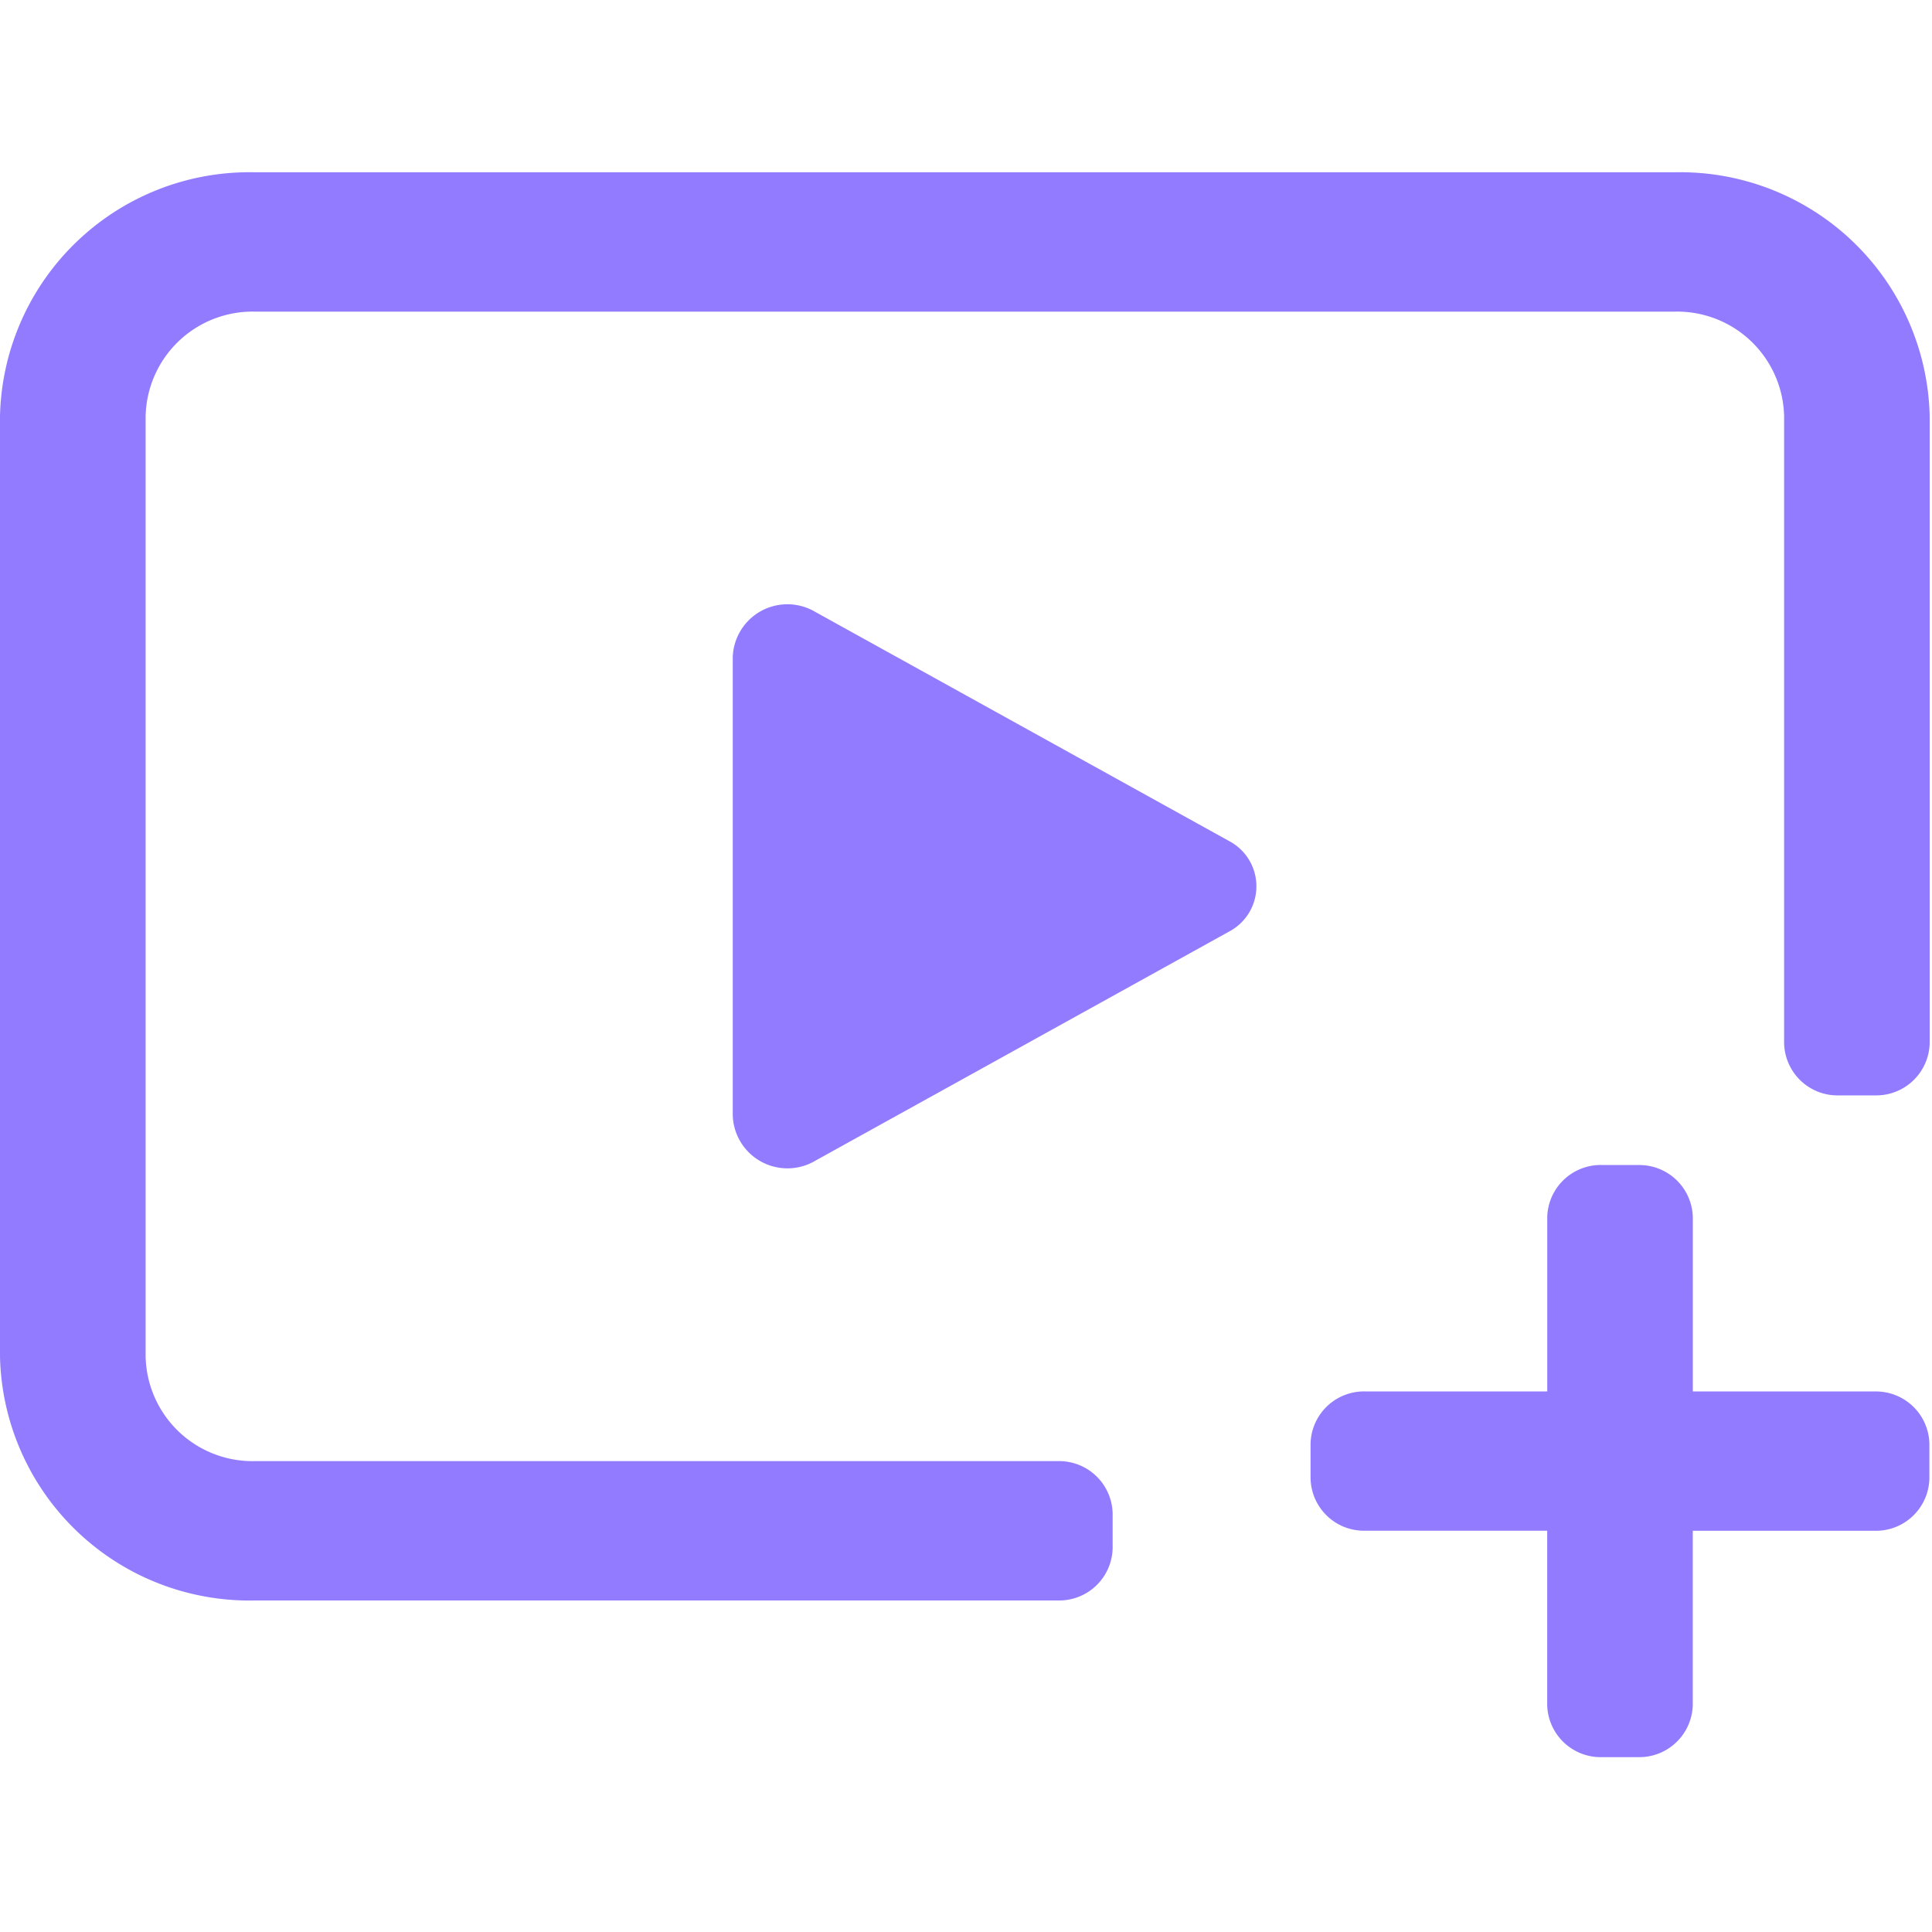 <svg xmlns="http://www.w3.org/2000/svg" xmlns:xlink="http://www.w3.org/1999/xlink" width="40" height="40" viewBox="0 0 40 40">
  <defs>
    <clipPath id="clip-path">
      <rect id="矩形_30824" data-name="矩形 30824" width="40" height="40" fill="#fff" stroke="#707070" stroke-width="1"/>
    </clipPath>
  </defs>
  <g id="icon_app_video" clip-path="url(#clip-path)">
    <g id="上传视频" transform="translate(0 3.567)">
      <path id="路径_161059" data-name="路径 161059" d="M23.036,28.488a1.107,1.107,0,0,1-1.13,1.081H5.276A5.166,5.166,0,0,1,0,24.521V5.048A5.166,5.166,0,0,1,5.276,0h29.4a5.166,5.166,0,0,1,5.276,5.048V18.031a1.108,1.108,0,0,1-1.131,1.081h-.753a1.107,1.107,0,0,1-1.13-1.083V5.048a2.214,2.214,0,0,0-2.261-2.163H5.276A2.214,2.214,0,0,0,3.015,5.048V24.521a2.214,2.214,0,0,0,2.261,2.163h16.63a1.108,1.108,0,0,1,1.13,1.083Z" fill="#927bff"/>
      <path id="路径_161060" data-name="路径 161060" d="M34.323,21.237a1.107,1.107,0,0,0-1.13,1.081v3.607H29.423a1.107,1.107,0,0,0-1.13,1.081v.722a1.107,1.107,0,0,0,1.13,1.081h3.769v3.605a1.108,1.108,0,0,0,1.13,1.083h.753a1.108,1.108,0,0,0,1.131-1.083V28.81h3.769a1.107,1.107,0,0,0,1.13-1.081v-.722a1.107,1.107,0,0,0-1.131-1.081H36.207V22.319a1.108,1.108,0,0,0-1.131-1.081h-.753ZM18.03,21.154a1.133,1.133,0,0,1-1.7-.937v-9.5a1.132,1.132,0,0,1,1.7-.936l8.578,4.75a1.059,1.059,0,0,1,0,1.872l-8.579,4.751Z" transform="translate(-1.159 -0.684)" fill="#927bff"/>
    </g>
  </g>
</svg>
